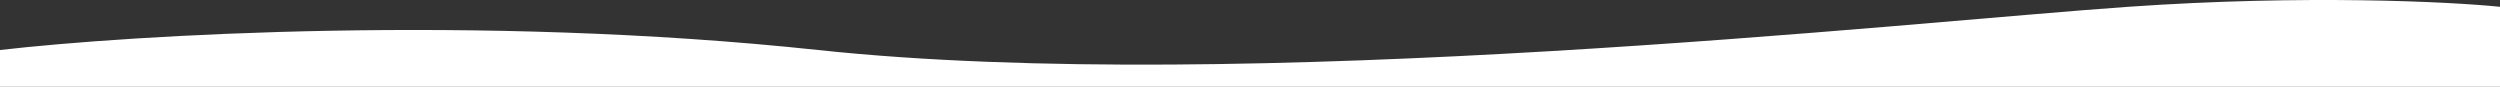 <svg width="1440" height="50" viewBox="0 0 1440 50" fill="none" xmlns="http://www.w3.org/2000/svg">
<rect x="0" y="0" width="1440" height="50" fill="#333333" stroke="none"/>
<path d="M471.273 28.808C275.528 7.911 75.531 20.101 0 28.808V50H1440V3.919C1410.96 0.962 1327.47 -3.178 1225.79 3.919C1098.68 12.79 715.954 54.929 471.273 28.808Z" fill="white"/>
</svg>
